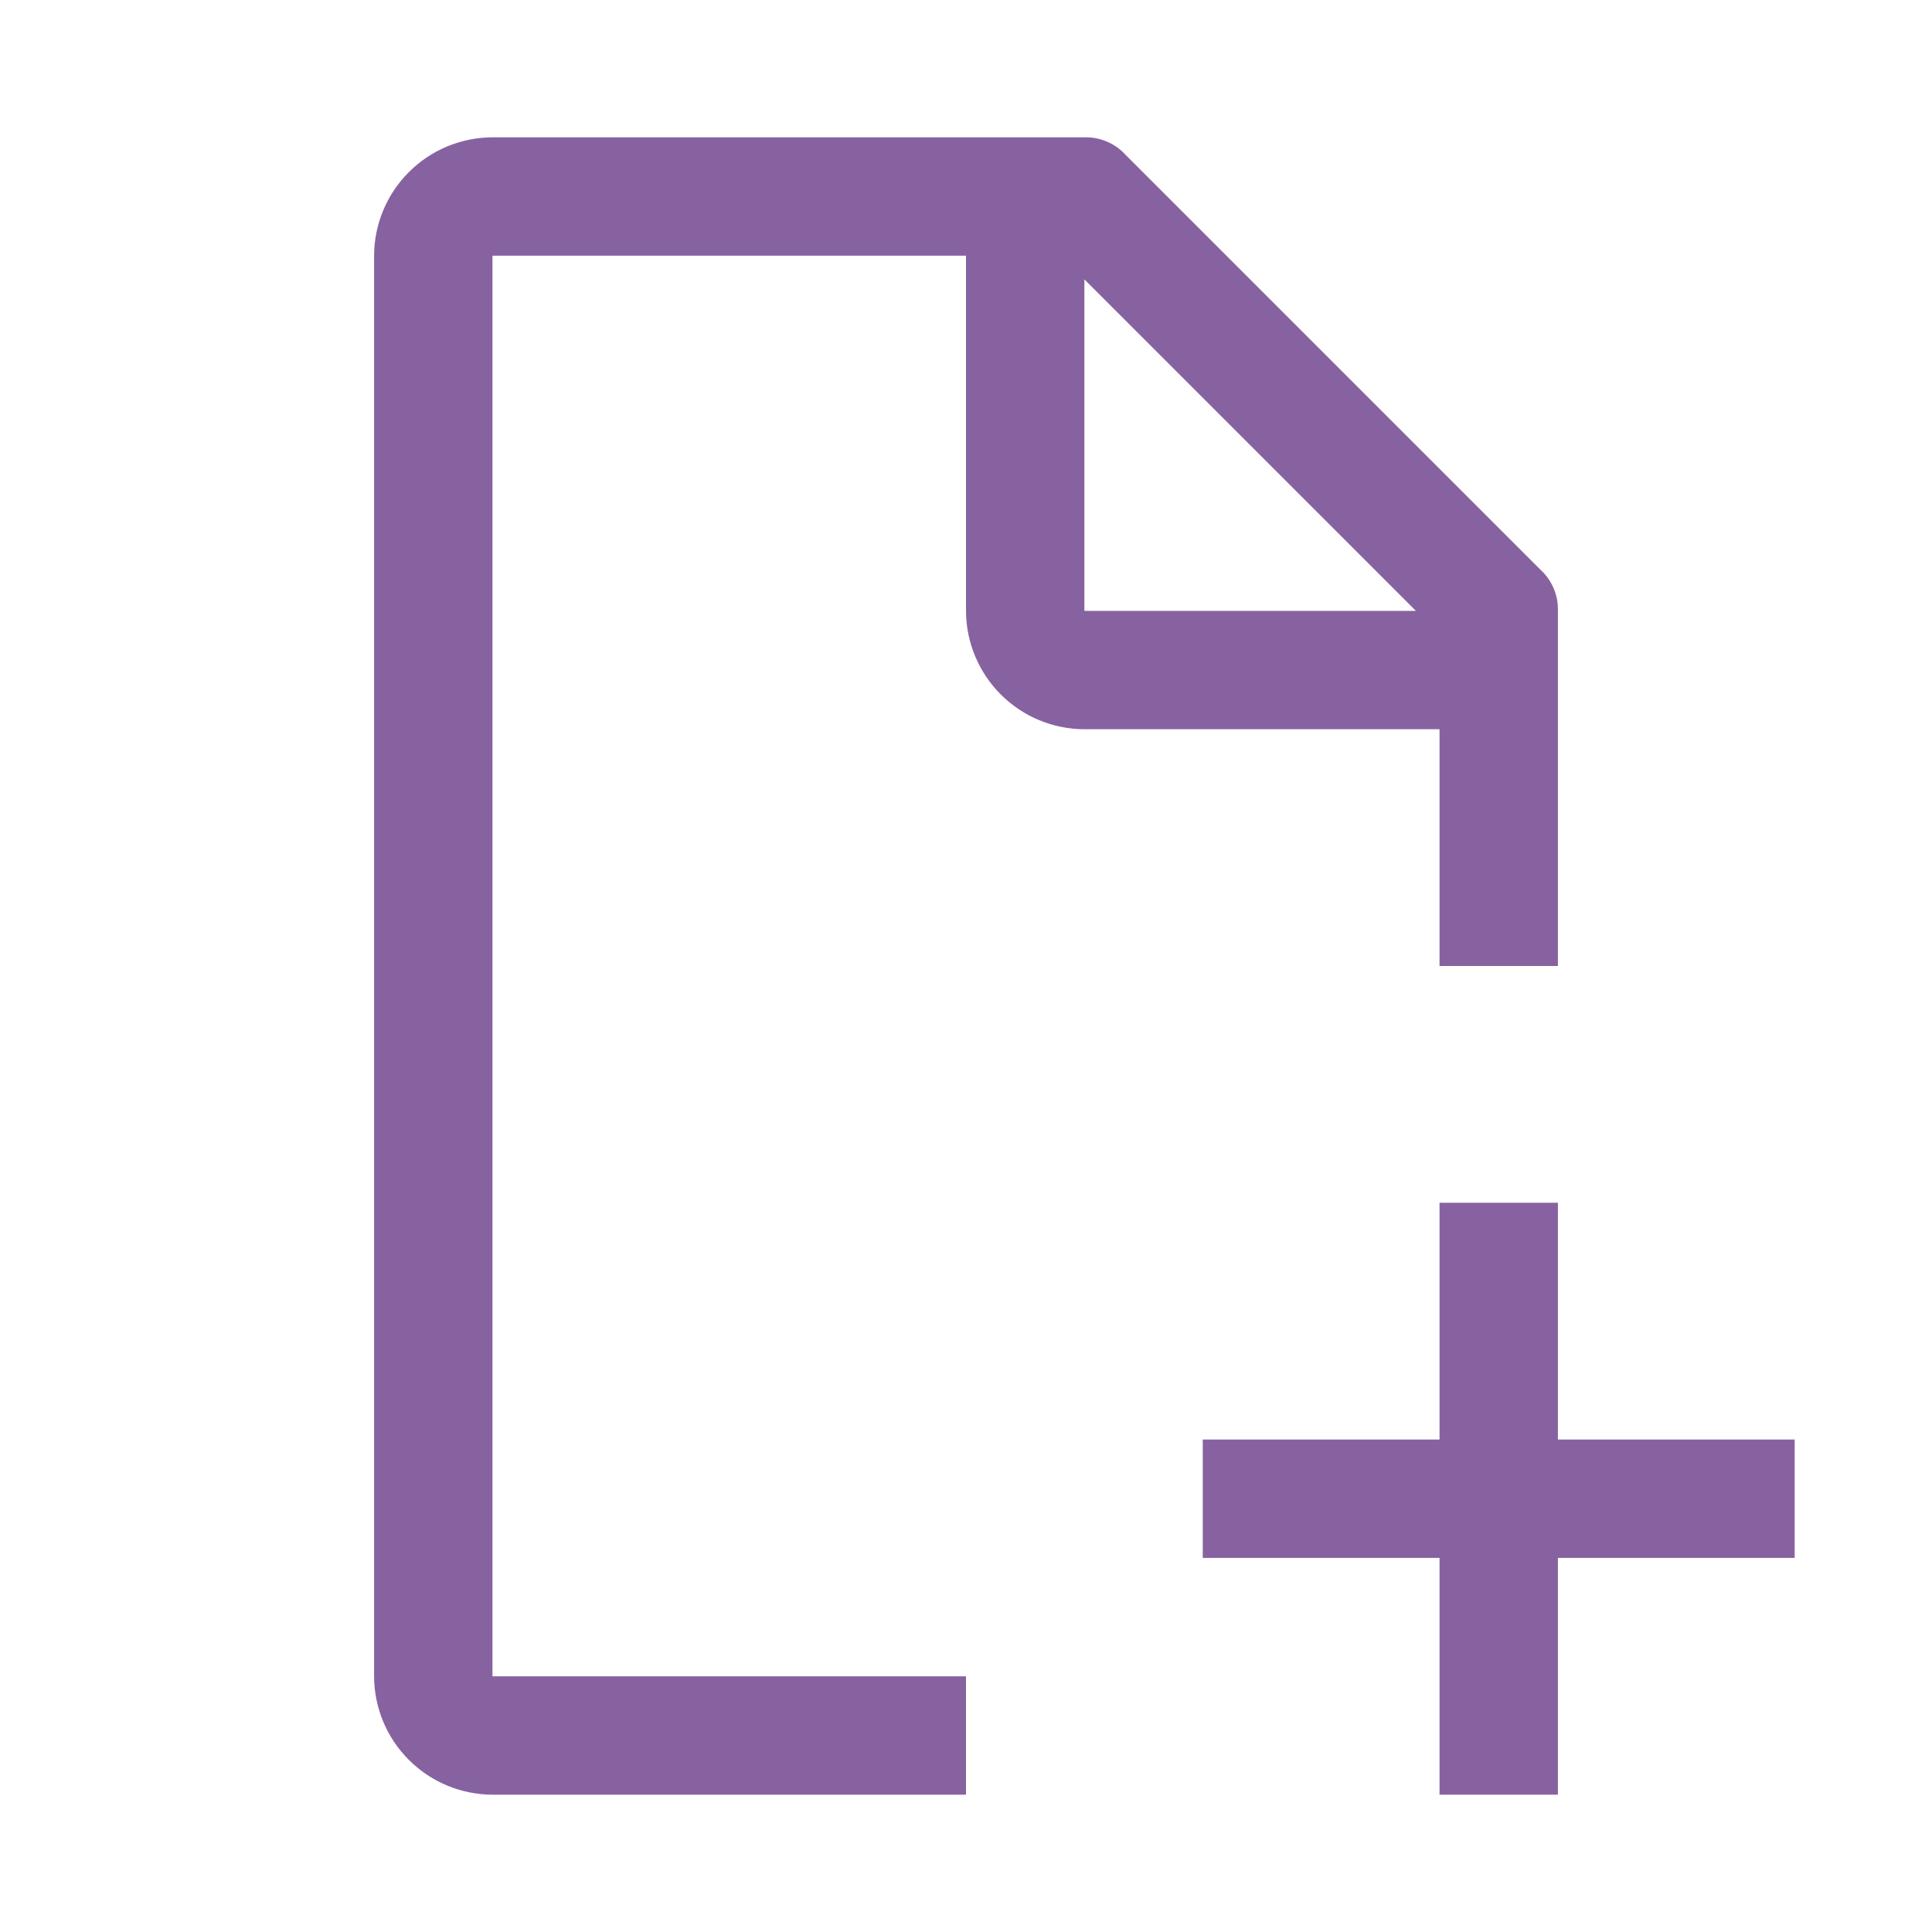 <svg width="51" height="51" viewBox="0 0 51 51" fill="none" xmlns="http://www.w3.org/2000/svg">
<g clip-path="url(#clip0_6394_25186)">
<path d="M47.375 38H41.125V31.75H38V38H31.75V41.125H38V47.375H41.125V41.125H47.375V38Z" fill="#8762A1"/>
<path d="M25.5 44.25H13V6.75H25.5V16.125C25.502 16.953 25.832 17.747 26.418 18.332C27.003 18.918 27.797 19.248 28.625 19.25H38V25.5H41.125V16.125C41.131 15.92 41.092 15.716 41.011 15.527C40.93 15.338 40.809 15.169 40.656 15.031L29.719 4.094C29.581 3.941 29.412 3.82 29.223 3.739C29.035 3.658 28.83 3.619 28.625 3.625H13C12.172 3.627 11.379 3.957 10.793 4.543C10.207 5.129 9.877 5.922 9.875 6.75V44.25C9.877 45.078 10.207 45.872 10.793 46.457C11.379 47.043 12.172 47.373 13 47.375H25.5V44.25ZM28.625 7.375L37.375 16.125H28.625V7.375Z" fill="#8762A1"/>
</g>
<defs>
<clipPath id="clip0_6394_25186">
<rect width="50" height="50" fill="white" transform="translate(0.5 0.5)"/>
</clipPath>
</defs>
</svg>
